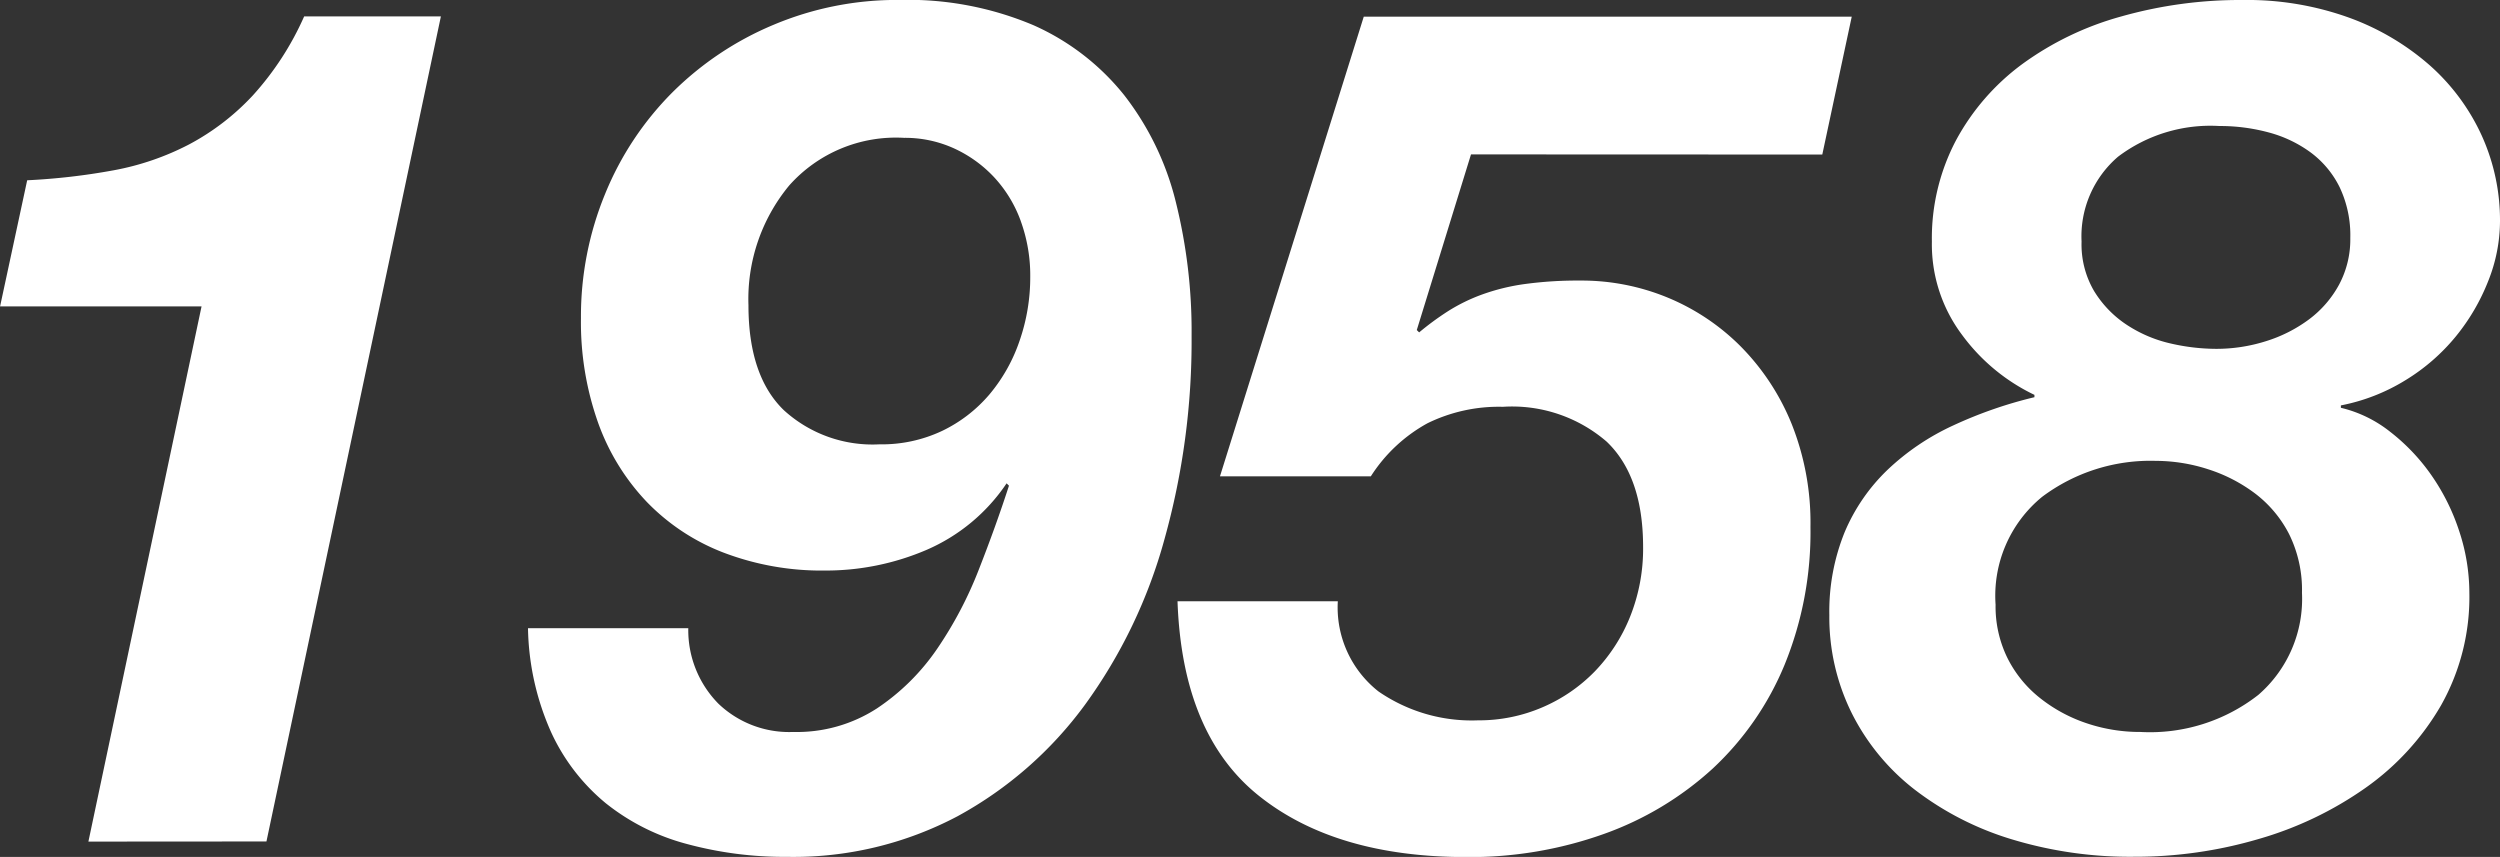 <svg xmlns="http://www.w3.org/2000/svg" width="142.937" height="48.994"><rect width="100%" height="100%" fill="#333333" stroke="none"/><g><path d="M5.054 48.118l6.47-30.6H.004l1.55-7.211a37.03 37.03 0 0 0 4.953-.572 15.328 15.328 0 0 0 4.313-1.483 13.82 13.82 0 0 0 3.639-2.8A16.874 16.874 0 0 0 17.391.937h7.817l-9.974 47.174zm36.021-7.885a5.855 5.855 0 0 0 4.279 1.617 8.421 8.421 0 0 0 4.785-1.347 12.687 12.687 0 0 0 3.437-3.4 22.42 22.42 0 0 0 2.392-4.549q.977-2.492 1.719-4.784l-.135-.135a10.553 10.553 0 0 1-4.583 3.807 14.618 14.618 0 0 1-5.8 1.179 15.743 15.743 0 0 1-5.762-1.011 12.167 12.167 0 0 1-4.414-2.9 12.8 12.8 0 0 1-2.8-4.549 17.191 17.191 0 0 1-.977-5.964 18.4 18.4 0 0 1 1.381-7.11 17.633 17.633 0 0 1 3.842-5.8 18.089 18.089 0 0 1 5.8-3.874 18.176 18.176 0 0 1 7.177-1.416 18.405 18.405 0 0 1 7.683 1.449 13.81 13.81 0 0 1 5.189 4.01 16.257 16.257 0 0 1 2.932 6.065 30.564 30.564 0 0 1 .909 7.683 42.143 42.143 0 0 1-1.55 11.624 29.187 29.187 0 0 1-4.548 9.469 22.172 22.172 0 0 1-7.279 6.369 20.067 20.067 0 0 1-9.738 2.325 21.418 21.418 0 0 1-5.762-.742 12.57 12.57 0 0 1-4.616-2.324 11.423 11.423 0 0 1-3.133-4.078 15.2 15.2 0 0 1-1.315-5.93h9.165a5.987 5.987 0 0 0 1.722 4.316zm17.285-27.6a7.361 7.361 0 0 0-1.516-2.494 7.285 7.285 0 0 0-2.291-1.652 6.755 6.755 0 0 0-2.864-.606 8.161 8.161 0 0 0-6.571 2.729 10.189 10.189 0 0 0-2.325 6.841q0 4.042 2.022 6a7.518 7.518 0 0 0 5.459 1.954 8.079 8.079 0 0 0 3.605-.775 8.2 8.2 0 0 0 2.7-2.088 9.513 9.513 0 0 0 1.718-3.067 11.055 11.055 0 0 0 .607-3.639 9.1 9.1 0 0 0-.544-3.199zm25.744-3.805l-3.1 10.042.135.135a16.24 16.24 0 0 1 1.651-1.213 10.13 10.13 0 0 1 1.921-.944 11.966 11.966 0 0 1 2.459-.607 22.483 22.483 0 0 1 3.2-.2 12.9 12.9 0 0 1 4.987.977 12.776 12.776 0 0 1 4.178 2.8 13.489 13.489 0 0 1 2.9 4.414 15.267 15.267 0 0 1 1.078 5.9 20.061 20.061 0 0 1-1.483 7.885 16.922 16.922 0 0 1-4.111 5.93 18.312 18.312 0 0 1-6.233 3.74 22.745 22.745 0 0 1-7.851 1.315q-7.48 0-11.861-3.505t-4.65-11.119h9.165a6.111 6.111 0 0 0 2.325 5.155 9.385 9.385 0 0 0 5.695 1.652 9.16 9.16 0 0 0 3.672-.742 9.266 9.266 0 0 0 3-2.055 9.67 9.67 0 0 0 2.022-3.135 10.433 10.433 0 0 0 .741-3.975q0-4.044-2.089-6.032a8.272 8.272 0 0 0-5.93-1.987 9.252 9.252 0 0 0-4.313.943 8.952 8.952 0 0 0-3.235 3.032h-8.626L77.973.952h27.9l-1.684 7.884zm27.732-.808a13.173 13.173 0 0 1 3.774-4.347 17.468 17.468 0 0 1 5.661-2.729A25.026 25.026 0 0 1 128.245 0a17.18 17.18 0 0 1 6.066 1.011 14.471 14.471 0 0 1 4.616 2.729 12.063 12.063 0 0 1 2.965 4.01 11.729 11.729 0 0 1 1.045 4.92 9.293 9.293 0 0 1-.674 3.4 11.862 11.862 0 0 1-1.854 3.168 11.364 11.364 0 0 1-2.864 2.492 11.029 11.029 0 0 1-3.706 1.449v.136a7.218 7.218 0 0 1 2.83 1.382 11.355 11.355 0 0 1 2.359 2.492 12.2 12.2 0 0 1 1.584 3.2 11.249 11.249 0 0 1 .573 3.5 12.614 12.614 0 0 1-1.618 6.436 14.888 14.888 0 0 1-4.313 4.717 20.376 20.376 0 0 1-6.132 2.932 24.952 24.952 0 0 1-7.077 1.011 23.286 23.286 0 0 1-7.041-1.003 17.326 17.326 0 0 1-5.526-2.831 12.742 12.742 0 0 1-3.606-4.38 12.352 12.352 0 0 1-1.28-5.594 12.06 12.06 0 0 1 .876-4.751 10.692 10.692 0 0 1 2.46-3.572 13.84 13.84 0 0 1 3.74-2.526 24.616 24.616 0 0 1 4.65-1.618v-.134a11.029 11.029 0 0 1-4.144-3.438 8.624 8.624 0 0 1-1.719-5.323 12 12 0 0 1 1.381-5.795zm2.931 29.585a6.773 6.773 0 0 0 1.853 2.291 8.739 8.739 0 0 0 2.662 1.449 9.541 9.541 0 0 0 3.1.505 10.057 10.057 0 0 0 6.74-2.122 7.255 7.255 0 0 0 2.493-5.83 7.19 7.19 0 0 0-.741-3.37 6.822 6.822 0 0 0-1.955-2.325 9.017 9.017 0 0 0-2.695-1.381 9.757 9.757 0 0 0-2.965-.472 10.319 10.319 0 0 0-6.5 2.056 7.306 7.306 0 0 0-2.662 6.166 6.676 6.676 0 0 0 .67 3.033zm4.987-20.925a6.135 6.135 0 0 0 1.887 1.92 7.627 7.627 0 0 0 2.493 1.045 11.7 11.7 0 0 0 2.561.3 9.388 9.388 0 0 0 2.864-.439 8.193 8.193 0 0 0 2.46-1.247 6.106 6.106 0 0 0 1.719-1.988 5.492 5.492 0 0 0 .64-2.662 6.411 6.411 0 0 0-.607-2.9 5.5 5.5 0 0 0-1.651-1.987 7.179 7.179 0 0 0-2.392-1.146 10.683 10.683 0 0 0-2.831-.371 8.756 8.756 0 0 0-5.795 1.752 5.993 5.993 0 0 0-2.089 4.853 5.268 5.268 0 0 0 .741 2.872z" fill="#fff"/></g></svg>